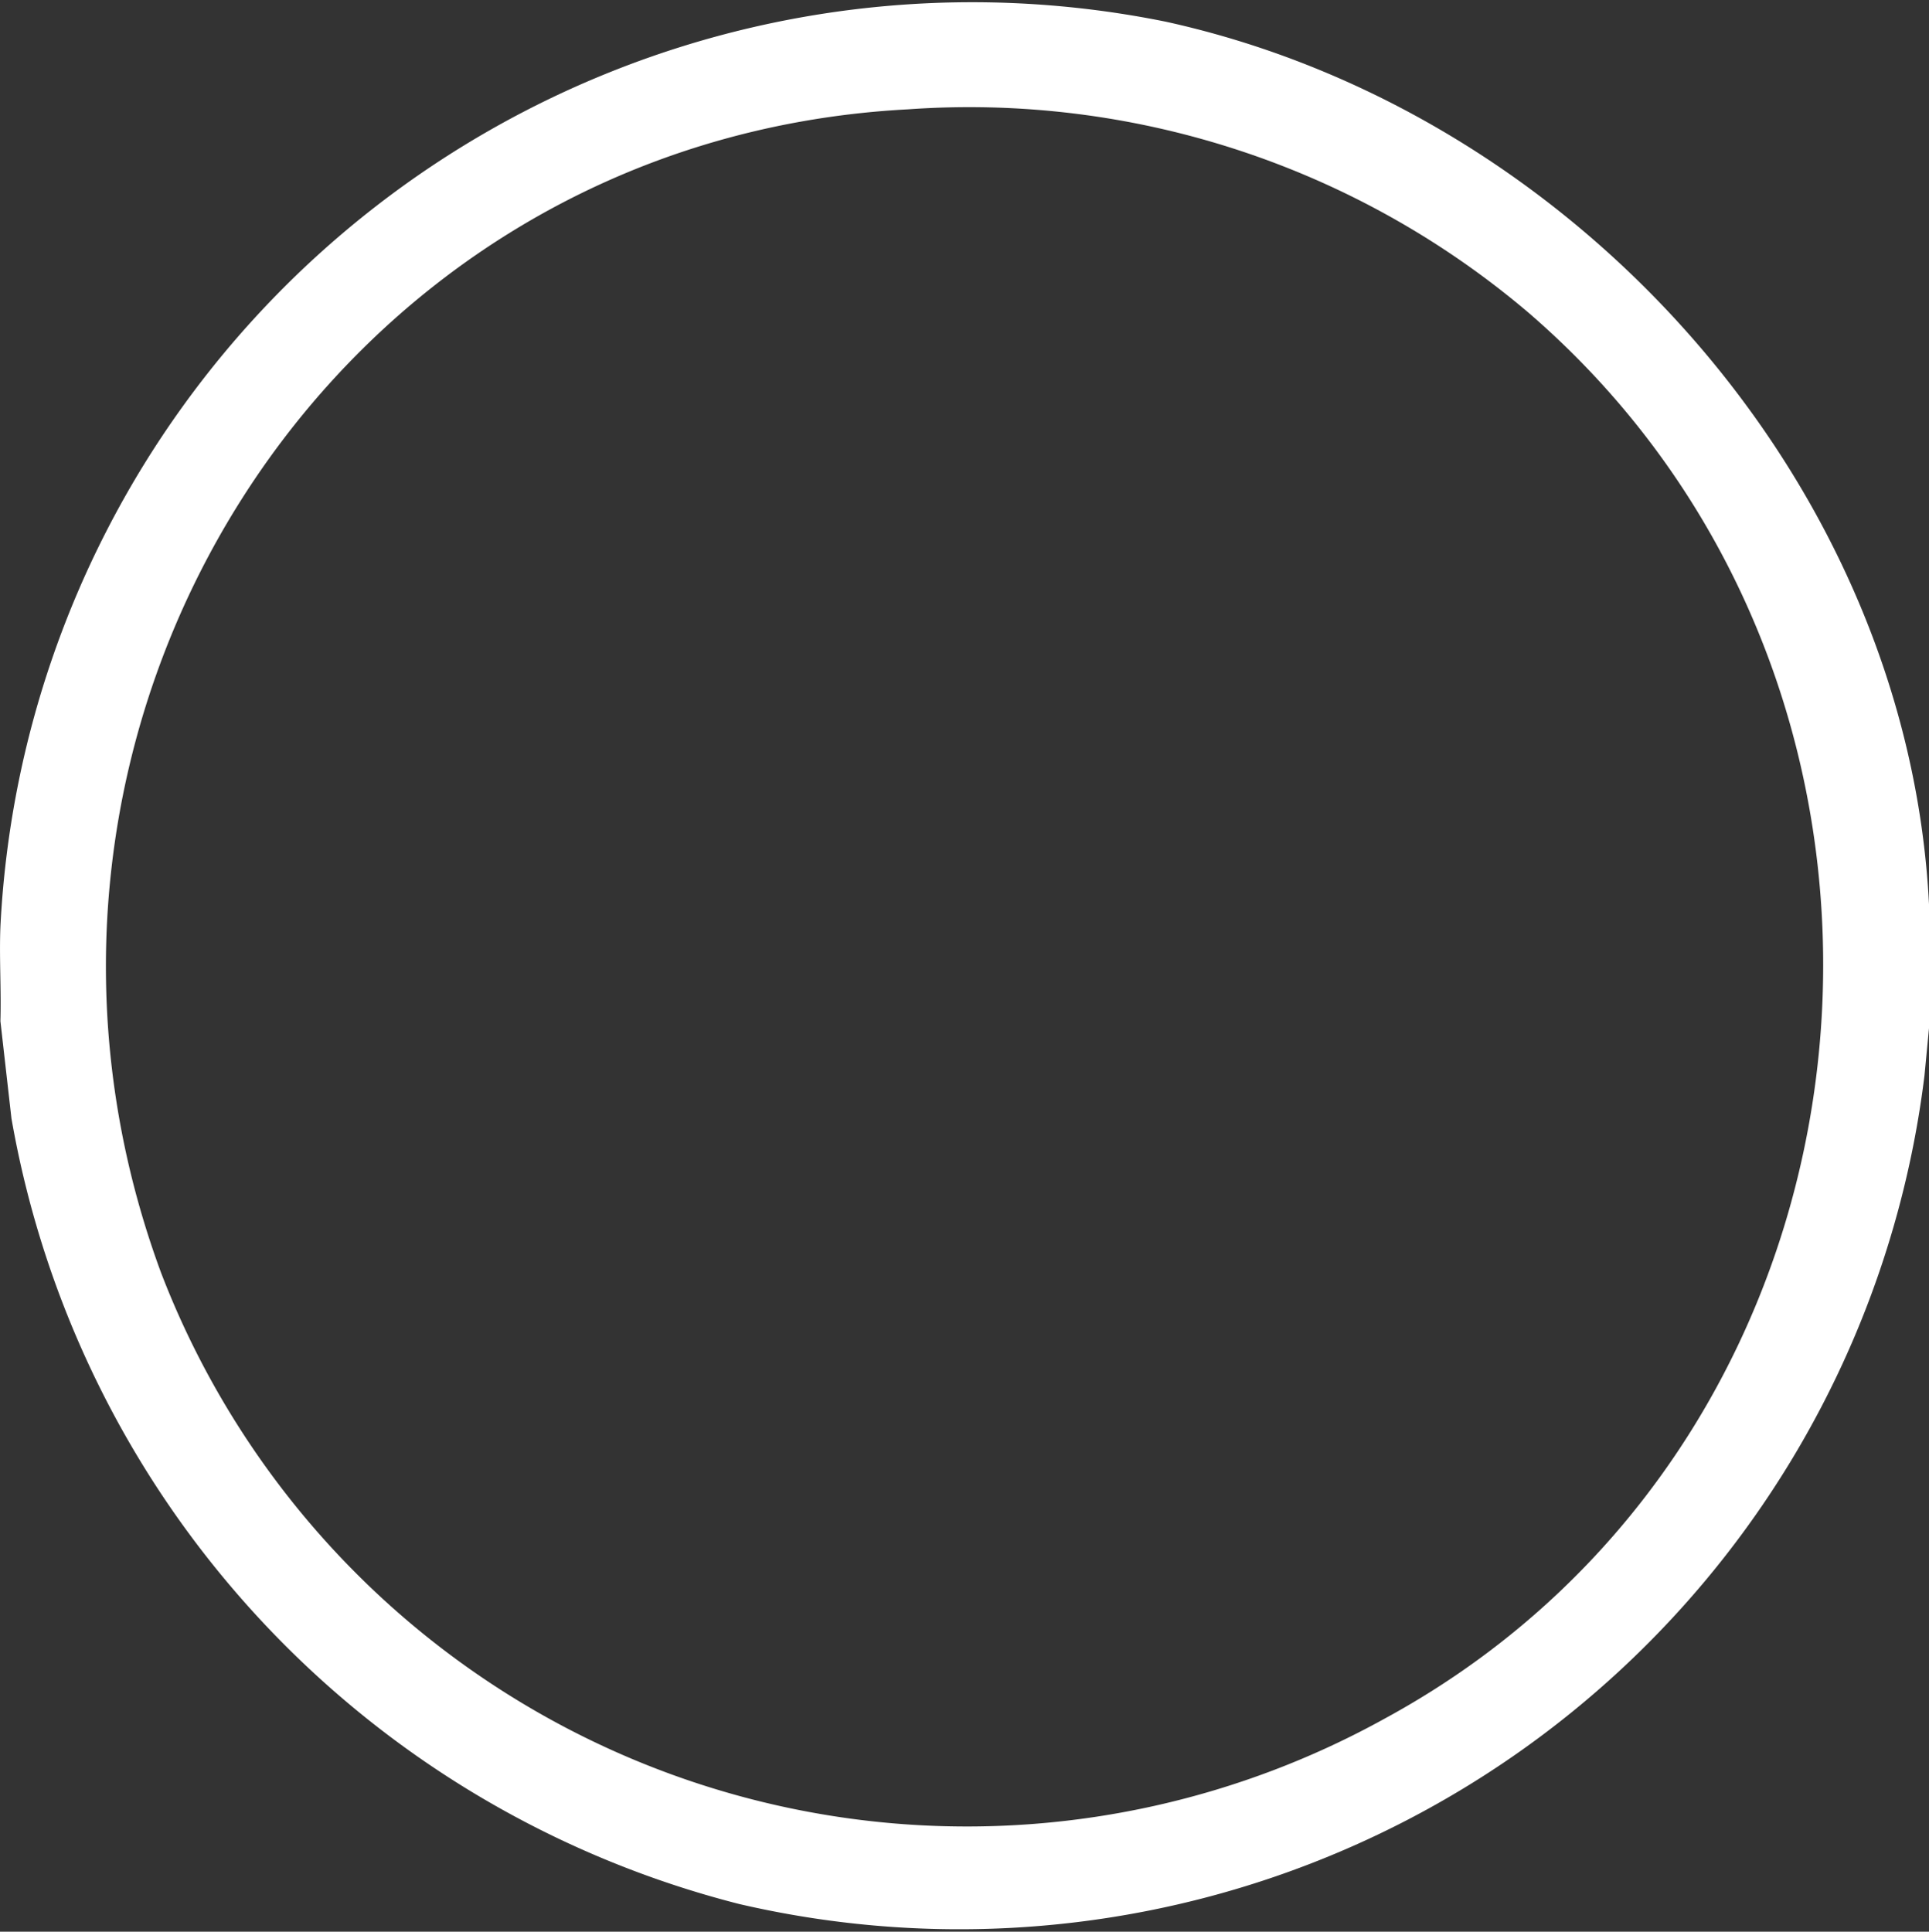 <svg xmlns="http://www.w3.org/2000/svg" width="32.885" height="32.932" viewBox="0 0 32.885 32.932"><rect x="0" y="0" width="32.885" height="32.932" fill="#333333" stroke="none"/><defs><style>.a{fill:#fff;}</style></defs><path class="a" d="M.007,15.8A16.586,16.586,0,0,1,19.874.371C26.838,1.9,32.532,8.231,32.886,15.437v2.083l-.078.817A16.577,16.577,0,0,1,12.6,32.461,16.807,16.807,0,0,1,.195,19.067L.007,17.41c.016-.534-.021-1.074,0-1.608M15.478,1.865C5.565,2.388-.663,12.467,2.746,21.7a14.714,14.714,0,0,0,20.861,7.6c8.858-4.813,10.056-17.413,2.447-23.971A14.721,14.721,0,0,0,15.478,1.865" transform="translate(0 -0.001)"/></svg>